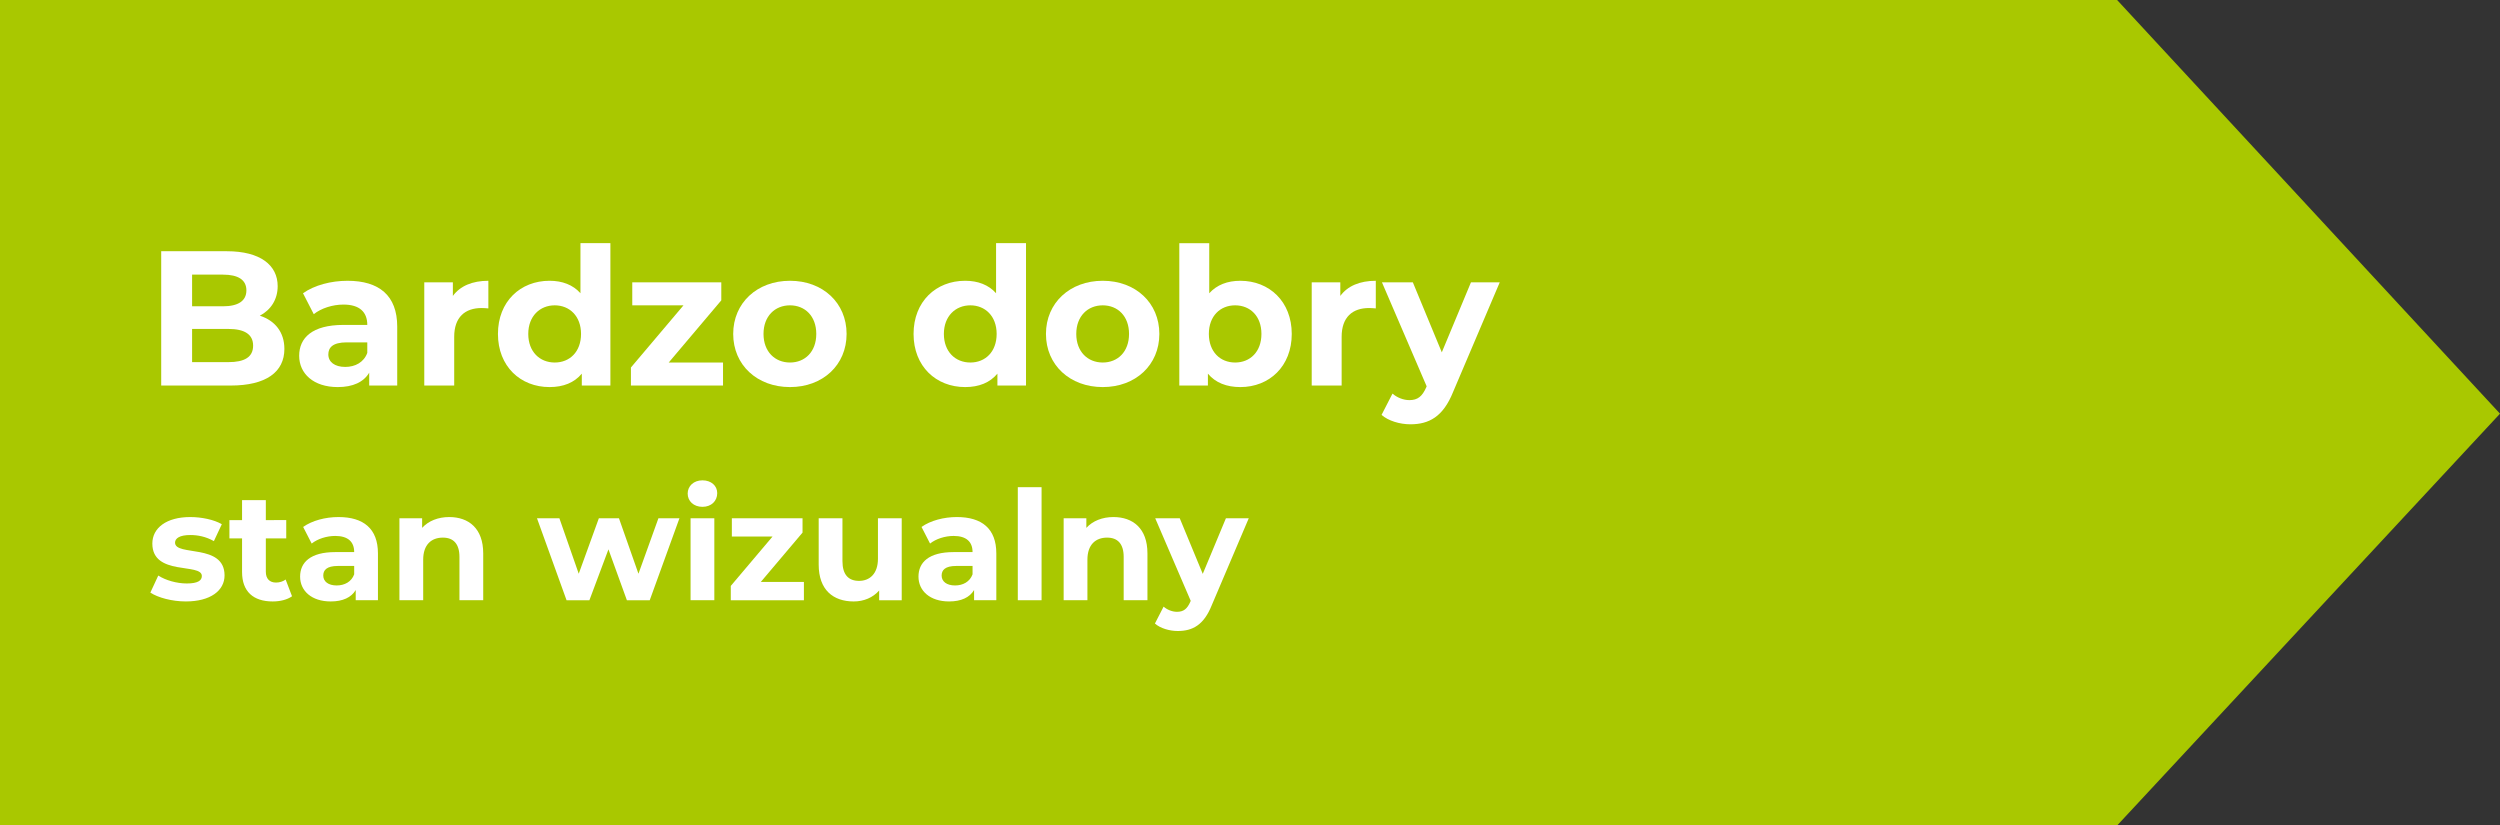 <?xml version="1.0" encoding="UTF-8" standalone="no"?>
<svg
   id="Warstwa_1"
   data-name="Warstwa 1"
   viewBox="0 0 300 99.058"
   version="1.1"
   sodipodi:docname="Bardzo Dobry Duży.svg"
   width="300"
   height="99.058"
   inkscape:version="1.4 (86a8ad7, 2024-10-11)"
   xmlns:inkscape="http://www.inkscape.org/namespaces/inkscape"
   xmlns:sodipodi="http://sodipodi.sourceforge.net/DTD/sodipodi-0.dtd"
   xmlns="http://www.w3.org/2000/svg"
   xmlns:svg="http://www.w3.org/2000/svg"
   xmlns:c2pa="http://c2pa.org/manifest">
  <rect x="0" y="0" width="300" height="99.058" fill="#333333" stroke="none"/>
  <sodipodi:namedview
     id="namedview24"
     pagecolor="#ffffff"
     bordercolor="#000000"
     borderopacity="0.25"
     inkscape:showpageshadow="2"
     inkscape:pageopacity="0.0"
     inkscape:pagecheckerboard="0"
     inkscape:deskcolor="#d1d1d1"
     inkscape:zoom="0.36884507"
     inkscape:cx="2353.2916"
     inkscape:cy="760.4819"
     inkscape:window-width="1920"
     inkscape:window-height="1009"
     inkscape:window-x="-8"
     inkscape:window-y="-8"
     inkscape:window-maximized="1"
     inkscape:current-layer="Warstwa_1" />
  <defs
     id="defs1">
    <style
       id="style1">
      .cls-1 {
        fill: #a9c800;
      }

      .cls-1, .cls-2 {
        stroke-width: 0px;
      }

      .cls-2 {
        fill: #fff;
      }
    </style>
  </defs>
  <path
     class="cls-1"
     d="M 254.053,99.058 H 0 V 0 h 254.053 c 15.315,16.547 30.631,33.093 45.947,49.64 -15.315,16.473 -30.631,32.945 -45.947,49.418 z"
     id="path1" />
  <g
     id="g12"
     transform="matrix(0.064,0,0,0.064,-3.539,-4.173)"
     style="stroke-width:15.546">
    <path
       class="cls-2"
       d="m 588.53,719.37 c 0,43.53 -34.54,68.72 -100.74,68.72 H 357.55 V 536.25 h 123.04 c 62.96,0 95.34,26.26 95.34,65.48 0,25.18 -12.95,44.61 -33.46,55.41 28.06,8.99 46.05,30.58 46.05,62.24 z M 415.48,580.14 v 59.36 h 57.92 c 28.42,0 43.89,-10.07 43.89,-29.86 0,-19.79 -15.47,-29.5 -43.89,-29.5 z m 114.41,133.12 c 0,-21.23 -16.19,-31.3 -46.41,-31.3 h -68 v 62.24 h 68 c 30.22,0 46.41,-9.35 46.41,-30.94 z"
       id="path2" />
    <path
       class="cls-2"
       d="m 800.08,677.64 v 110.45 h -52.53 v -24.1 c -10.43,17.63 -30.58,26.98 -59,26.98 -45.33,0 -72.31,-25.18 -72.31,-58.64 0,-33.46 24.1,-57.92 83.11,-57.92 h 44.61 c 0,-24.1 -14.39,-38.14 -44.61,-38.14 -20.51,0 -41.73,6.84 -55.76,17.99 l -20.15,-39.22 c 21.23,-15.11 52.53,-23.38 83.47,-23.38 59,0 93.18,27.34 93.18,85.99 z m -56.12,49.29 v -19.79 h -38.5 c -26.26,0 -34.54,9.71 -34.54,22.67 0,14.03 11.87,23.38 31.66,23.38 18.71,0 34.9,-8.63 41.37,-26.26 z"
       id="path3" />
    <path
       class="cls-2"
       d="m 970.97,591.66 v 51.81 c -4.68,-0.36 -8.27,-0.72 -12.59,-0.72 -30.94,0 -51.45,16.91 -51.45,53.97 V 788.1 H 850.81 V 594.54 h 53.61 v 25.54 c 13.67,-18.71 36.7,-28.42 66.56,-28.42 z"
       id="path4" />
    <path
       class="cls-2"
       d="m 1199.79,521.14 v 266.95 h -53.61 v -22.31 c -14.03,16.91 -34.54,25.18 -60.44,25.18 -54.69,0 -96.78,-38.86 -96.78,-99.66 0,-60.8 42.09,-99.66 96.78,-99.66 23.75,0 43.89,7.55 57.92,23.38 v -93.9 h 56.12 z m -55.05,170.17 c 0,-33.46 -21.59,-53.61 -49.29,-53.61 -27.7,0 -49.65,20.15 -49.65,53.61 0,33.46 21.59,53.61 49.65,53.61 28.06,0 49.29,-20.15 49.29,-53.61 z"
       id="path5" />
    <path
       class="cls-2"
       d="m 1410.97,744.92 v 43.17 h -172.69 v -33.82 l 98.58,-116.57 h -96.06 v -43.17 h 166.93 v 33.82 l -98.58,116.57 z"
       id="path6" />
    <path
       class="cls-2"
       d="m 1430.05,691.31 c 0,-58.28 44.97,-99.66 106.49,-99.66 61.52,0 106.13,41.37 106.13,99.66 0,58.29 -44.61,99.66 -106.13,99.66 -61.52,0 -106.49,-41.37 -106.49,-99.66 z m 155.78,0 c 0,-33.46 -21.23,-53.61 -49.29,-53.61 -28.06,0 -49.65,20.15 -49.65,53.61 0,33.46 21.59,53.61 49.65,53.61 28.06,0 49.29,-20.15 49.29,-53.61 z"
       id="path7" />
    <path
       class="cls-2"
       d="m 1979.06,521.14 v 266.95 h -53.61 v -22.31 c -14.03,16.91 -34.54,25.18 -60.44,25.18 -54.69,0 -96.78,-38.86 -96.78,-99.66 0,-60.8 42.09,-99.66 96.78,-99.66 23.75,0 43.89,7.55 57.92,23.38 v -93.9 h 56.12 z m -55.05,170.17 c 0,-33.46 -21.59,-53.61 -49.29,-53.61 -27.7,0 -49.65,20.15 -49.65,53.61 0,33.46 21.59,53.61 49.65,53.61 28.06,0 49.29,-20.15 49.29,-53.61 z"
       id="path8" />
    <path
       class="cls-2"
       d="m 2016.47,691.31 c 0,-58.28 44.97,-99.66 106.49,-99.66 61.52,0 106.13,41.37 106.13,99.66 0,58.29 -44.61,99.66 -106.13,99.66 -61.52,0 -106.49,-41.37 -106.49,-99.66 z m 155.78,0 c 0,-33.46 -21.23,-53.61 -49.29,-53.61 -28.06,0 -49.65,20.15 -49.65,53.61 0,33.46 21.59,53.61 49.65,53.61 28.06,0 49.29,-20.15 49.29,-53.61 z"
       id="path9" />
    <path
       class="cls-2"
       d="m 2477.34,691.31 c 0,60.8 -42.09,99.66 -96.42,99.66 -25.9,0 -46.77,-8.27 -60.8,-25.18 v 22.31 h -53.61 V 521.15 h 56.12 v 93.9 c 14.39,-15.83 34.18,-23.38 58.28,-23.38 54.33,0 96.42,38.86 96.42,99.66 z m -56.84,0 c 0,-33.46 -21.23,-53.61 -49.29,-53.61 -28.06,0 -49.29,20.15 -49.29,53.61 0,33.46 21.23,53.61 49.29,53.61 28.06,0 49.29,-20.15 49.29,-53.61 z"
       id="path10" />
    <path
       class="cls-2"
       d="m 2634.92,591.66 v 51.81 c -4.68,-0.36 -8.27,-0.72 -12.59,-0.72 -30.94,0 -51.45,16.91 -51.45,53.97 v 91.38 h -56.12 V 594.54 h 53.61 v 25.54 c 13.67,-18.71 36.7,-28.42 66.56,-28.42 z"
       id="path11" />
    <path
       class="cls-2"
       d="m 2867.34,594.53 -87.42,205.43 c -18.71,46.77 -45.33,60.8 -80.23,60.8 -19.79,0 -41.37,-6.48 -53.97,-17.63 l 20.51,-39.93 c 8.63,7.56 20.51,12.23 31.66,12.23 15.47,0 24.1,-6.84 31.66,-24.11 l 0.72,-1.8 -83.83,-195 h 57.92 l 54.33,131.32 54.69,-131.32 h 53.97 z"
       id="path12" />
  </g>
  <g
     id="g24"
     transform="matrix(0.064,0,0,0.064,-3.539,-4.173)"
     style="stroke-width:15.546">
    <path
       class="cls-2"
       d="m 337.2,1176.35 14.85,-31.99 c 13.71,8.86 34.56,14.85 53.42,14.85 20.57,0 28.28,-5.43 28.28,-14 0,-25.14 -92.83,0.57 -92.83,-60.84 0,-29.14 26.28,-49.7 71.13,-49.7 21.14,0 44.56,4.86 59.13,13.43 l -14.85,31.71 c -15.14,-8.57 -30.28,-11.43 -44.27,-11.43 -20,0 -28.56,6.28 -28.56,14.28 0,26.28 92.83,0.86 92.83,61.41 0,28.56 -26.56,48.84 -72.55,48.84 -25.99,0 -52.27,-7.14 -66.56,-16.57 z"
       id="path13" />
    <path
       class="cls-2"
       d="m 602.85,1183.21 c -9.14,6.57 -22.57,9.71 -36.28,9.71 -36.28,0 -57.41,-18.57 -57.41,-55.13 v -63.13 h -23.71 v -34.28 h 23.71 v -37.42 h 44.56 v 37.42 H 592 v 34.28 h -38.28 v 62.56 c 0,13.14 7.14,20.28 19.14,20.28 6.57,0 13.14,-2 18,-5.71 l 12,31.42 z"
       id="path14" />
    <path
       class="cls-2"
       d="m 763.95,1102.94 v 87.69 h -41.7 v -19.14 c -8.28,14 -24.28,21.42 -46.85,21.42 -35.99,0 -57.41,-20 -57.41,-46.56 0,-26.56 19.14,-45.99 65.98,-45.99 h 35.42 c 0,-19.14 -11.43,-30.28 -35.42,-30.28 -16.28,0 -33.13,5.43 -44.27,14.28 l -16,-31.14 c 16.85,-12 41.7,-18.57 66.27,-18.57 46.85,0 73.98,21.71 73.98,68.27 z m -44.56,39.13 v -15.71 h -30.56 c -20.85,0 -27.42,7.71 -27.42,18 0,11.14 9.43,18.57 25.14,18.57 14.85,0 27.71,-6.86 32.85,-20.85 z"
       id="path15" />
    <path
       class="cls-2"
       d="m 961.33,1102.65 v 87.98 h -44.56 v -81.12 c 0,-24.85 -11.43,-36.28 -31.14,-36.28 -21.42,0 -36.85,13.14 -36.85,41.42 v 75.98 h -44.56 v -153.68 h 42.56 v 18 c 12,-13.14 29.99,-20.28 50.84,-20.28 36.28,0 63.7,21.14 63.7,67.98 z"
       id="path16" />
    <path
       class="cls-2"
       d="m 1329.25,1036.96 -55.7,153.68 h -42.85 l -34.56,-95.41 -35.71,95.41 h -42.85 l -55.42,-153.68 h 41.99 l 36.28,103.97 37.71,-103.97 h 37.71 l 36.56,103.97 37.42,-103.97 z"
       id="path17" />
    <path
       class="cls-2"
       d="m 1344.68,990.68 c 0,-14 11.14,-24.85 27.71,-24.85 16.57,0 27.71,10.28 27.71,23.99 0,14.85 -11.14,25.71 -27.71,25.71 -16.57,0 -27.71,-10.85 -27.71,-24.85 z m 5.43,46.27 h 44.56 v 153.68 h -44.56 z"
       id="path18" />
    <path
       class="cls-2"
       d="m 1562.62,1156.36 v 34.28 h -137.11 v -26.85 l 78.27,-92.55 h -76.27 v -34.28 h 132.54 v 26.85 l -78.27,92.55 z"
       id="path19" />
    <path
       class="cls-2"
       d="m 1746.01,1036.96 v 153.68 h -42.28 v -18.28 c -11.71,13.42 -28.85,20.57 -47.7,20.57 -38.56,0 -65.7,-21.71 -65.7,-69.13 v -86.84 h 44.56 v 80.27 c 0,25.71 11.43,37.13 31.14,37.13 19.71,0 35.42,-13.14 35.42,-41.42 v -75.98 z"
       id="path20" />
    <path
       class="cls-2"
       d="m 1923.4,1102.94 v 87.69 h -41.7 v -19.14 c -8.28,14 -24.28,21.42 -46.85,21.42 -35.99,0 -57.41,-20 -57.41,-46.56 0,-26.56 19.14,-45.99 65.98,-45.99 h 35.42 c 0,-19.14 -11.43,-30.28 -35.42,-30.28 -16.28,0 -33.13,5.43 -44.27,14.28 l -16,-31.14 c 16.85,-12 41.7,-18.57 66.27,-18.57 46.85,0 73.98,21.71 73.98,68.27 z m -44.56,39.13 v -15.71 h -30.56 c -20.85,0 -27.42,7.71 -27.42,18 0,11.14 9.43,18.57 25.14,18.57 14.85,0 27.71,-6.86 32.85,-20.85 z"
       id="path21" />
    <path
       class="cls-2"
       d="m 1963.68,978.68 h 44.56 v 211.95 h -44.56 z"
       id="path22" />
    <path
       class="cls-2"
       d="m 2206.76,1102.65 v 87.98 h -44.56 v -81.12 c 0,-24.85 -11.43,-36.28 -31.14,-36.28 -21.42,0 -36.85,13.14 -36.85,41.42 v 75.98 h -44.56 v -153.68 h 42.56 v 18 c 12,-13.14 29.99,-20.28 50.84,-20.28 36.28,0 63.7,21.14 63.7,67.98 z"
       id="path23" />
    <path
       class="cls-2"
       d="m 2396.72,1036.96 -69.41,163.1 c -14.85,37.13 -35.99,48.27 -63.7,48.27 -15.71,0 -32.85,-5.14 -42.85,-14 l 16.28,-31.71 c 6.86,6 16.28,9.71 25.14,9.71 12.28,0 19.14,-5.43 25.14,-19.14 l 0.57,-1.43 -66.55,-154.82 h 45.99 l 43.13,104.26 43.42,-104.26 h 42.85 z"
       id="path24" />
  </g>
</svg>
